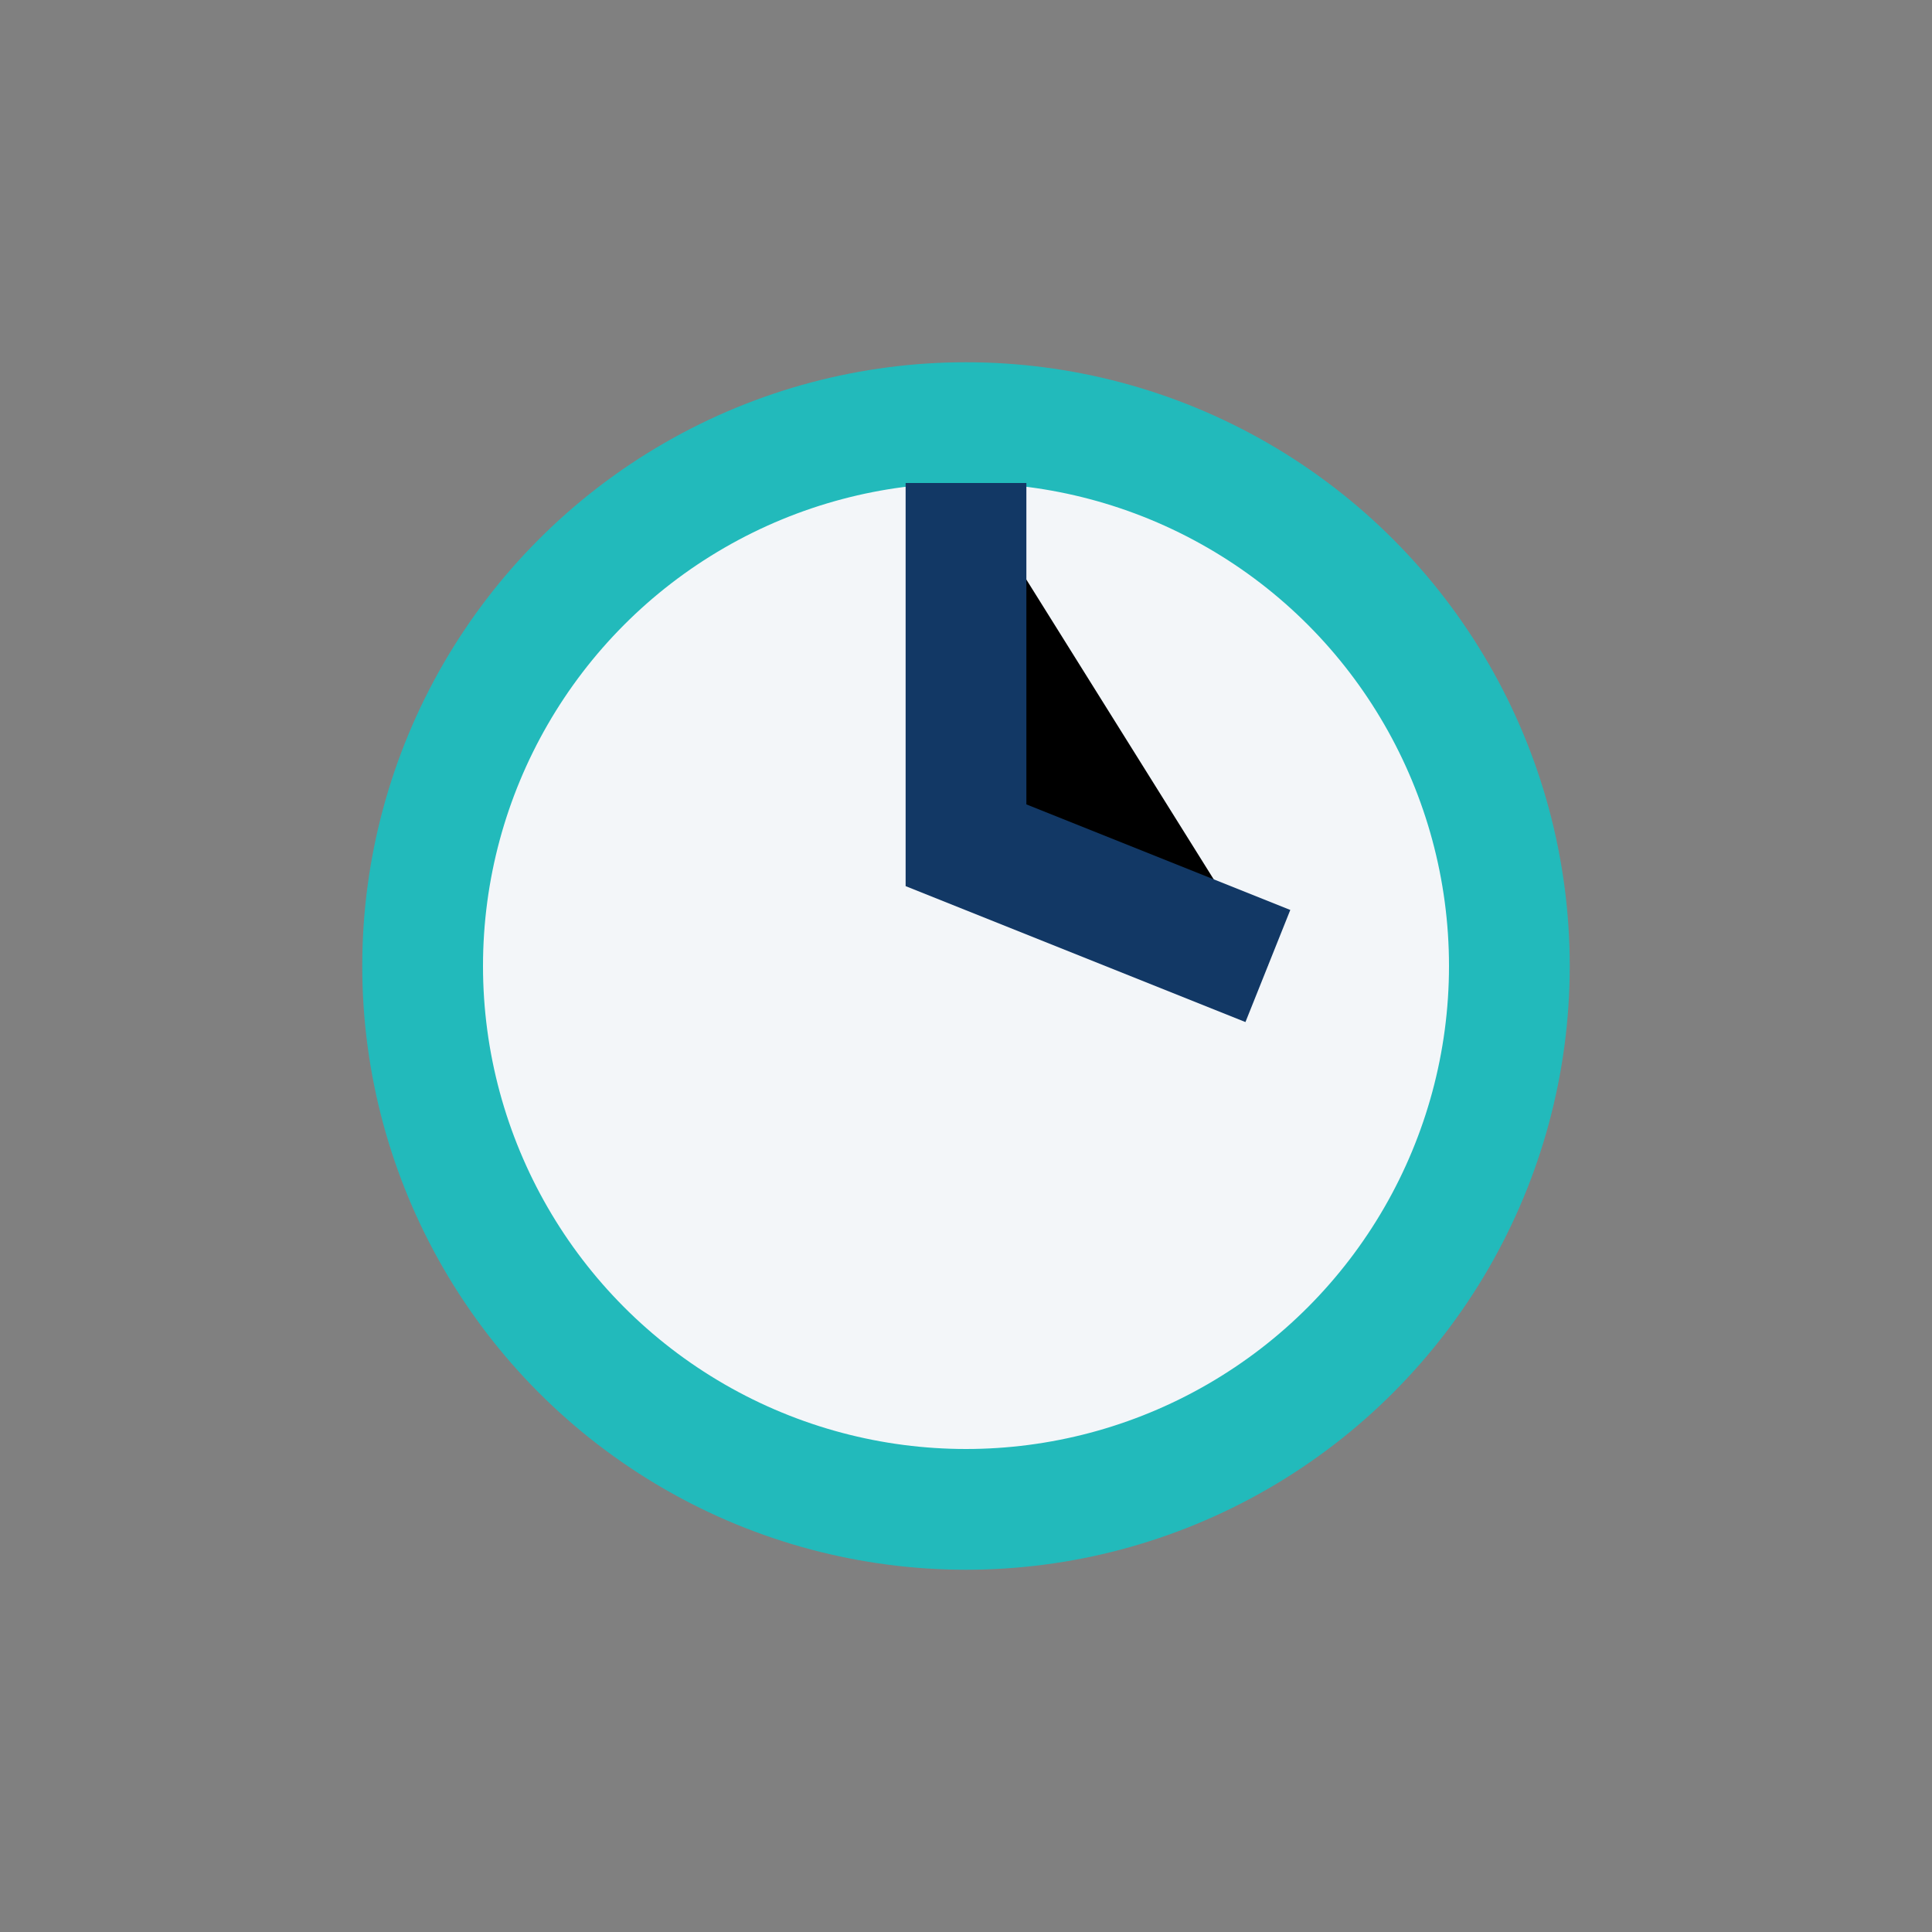 <?xml version="1.0" encoding="UTF-8"?>
<svg xmlns="http://www.w3.org/2000/svg" width="32" height="32" viewBox="0 0 32 32"><rect x="0" y="0" width="32" height="32" fill="#808080" stroke="none"/><circle cx="16" cy="16" r="9" fill="#F3F6F9" stroke="#22BABB" stroke-width="2"/><path d="M16 8v6l5 2" stroke="#123865" stroke-width="2"/></svg>